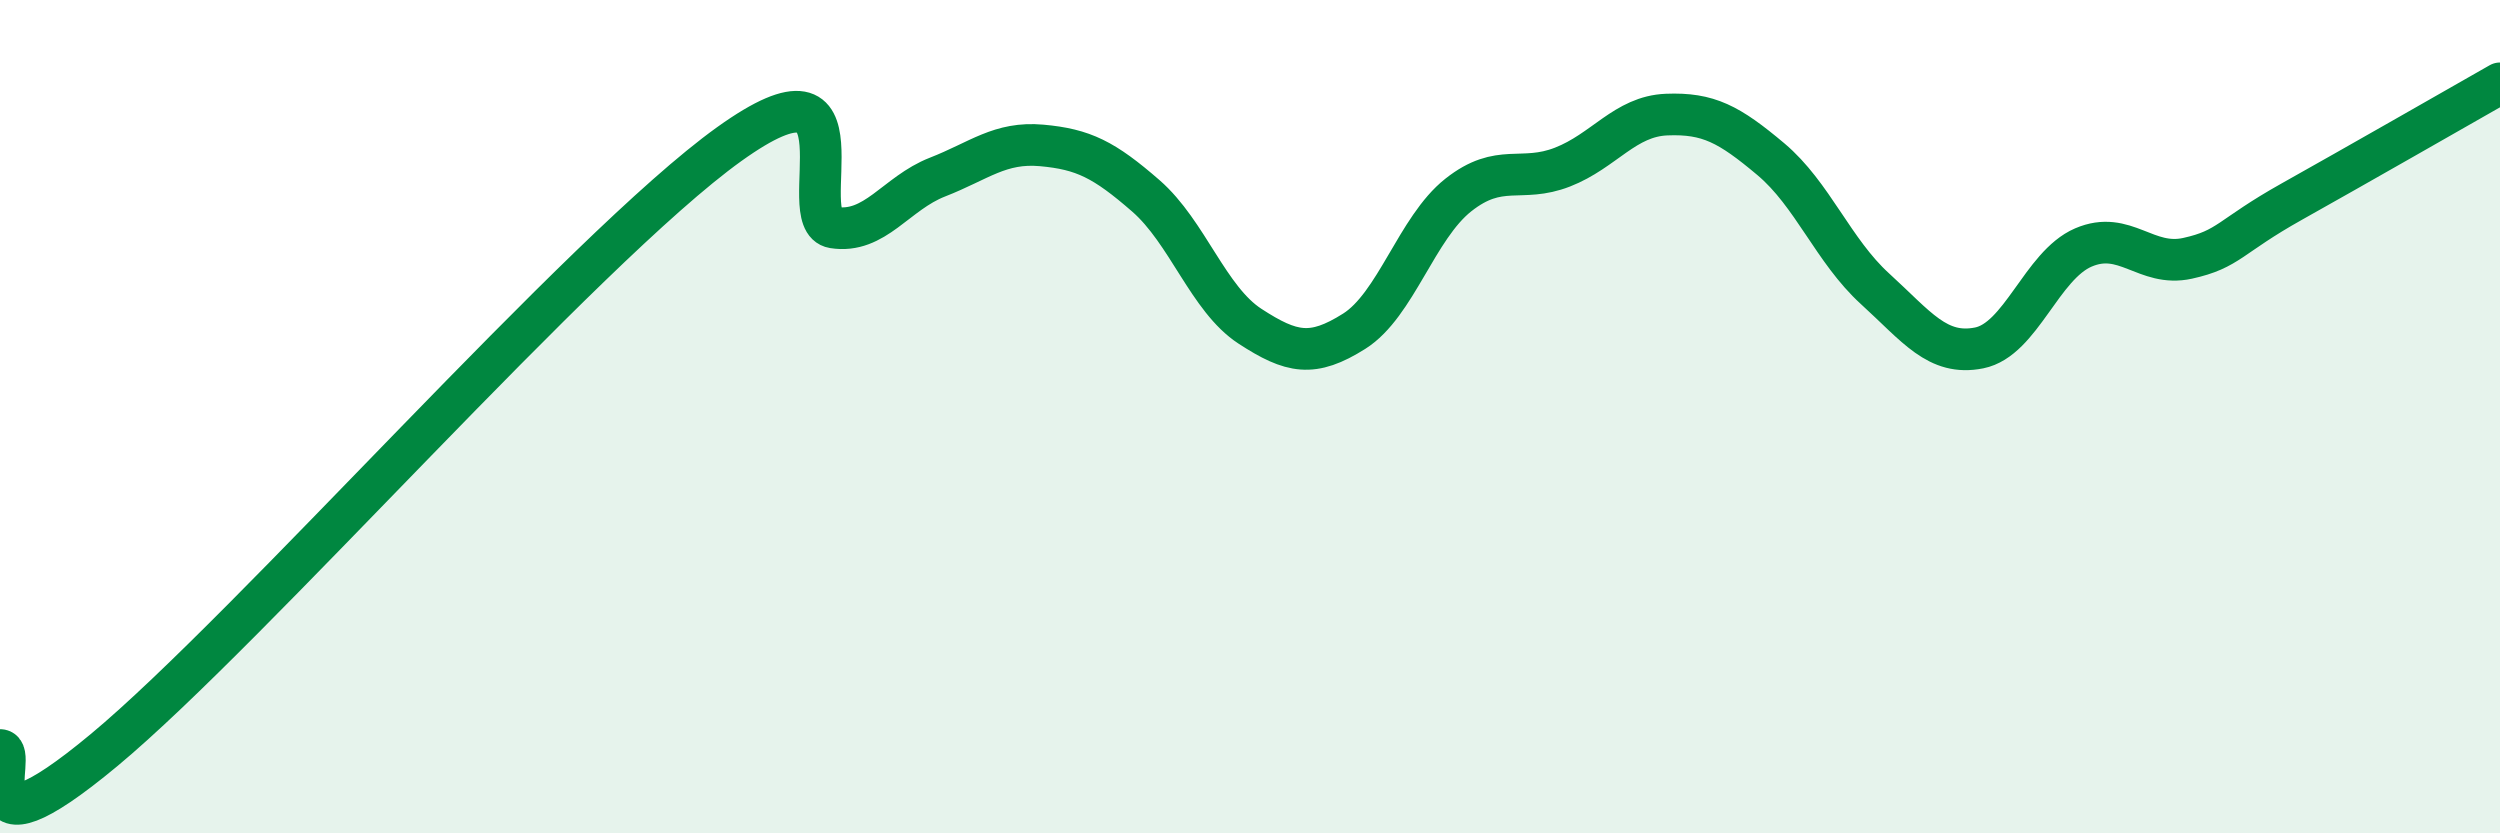 
    <svg width="60" height="20" viewBox="0 0 60 20" xmlns="http://www.w3.org/2000/svg">
      <path
        d="M 0,18 C 0.5,18 -1,20.91 2.5,18 C 6,15.09 14,5.97 17.5,3.46 C 21,0.95 19,5.3 20,5.46 C 21,5.62 21.5,4.64 22.5,4.25 C 23.5,3.86 24,3.4 25,3.49 C 26,3.58 26.5,3.83 27.5,4.7 C 28.5,5.57 29,7.18 30,7.83 C 31,8.48 31.5,8.58 32.5,7.95 C 33.5,7.32 34,5.47 35,4.68 C 36,3.89 36.5,4.4 37.5,4.01 C 38.5,3.62 39,2.79 40,2.75 C 41,2.71 41.5,2.98 42.5,3.82 C 43.5,4.66 44,6.02 45,6.93 C 46,7.84 46.5,8.55 47.5,8.35 C 48.5,8.15 49,6.37 50,5.94 C 51,5.51 51.5,6.42 52.5,6.2 C 53.5,5.98 53.5,5.68 55,4.84 C 56.5,4 59,2.57 60,2L60 20L0 20Z"
        fill="#008740"
        opacity="0.1"
        stroke-linecap="round"
        stroke-linejoin="round"
      />
      <path
        d="M 0,18 C 0.5,18 -1,20.91 2.5,18 C 6,15.09 14,5.97 17.5,3.46 C 21,0.95 19,5.3 20,5.46 C 21,5.62 21.5,4.64 22.5,4.25 C 23.5,3.86 24,3.4 25,3.49 C 26,3.58 26.5,3.83 27.5,4.7 C 28.5,5.57 29,7.18 30,7.83 C 31,8.48 31.5,8.58 32.5,7.95 C 33.5,7.32 34,5.47 35,4.68 C 36,3.89 36.5,4.4 37.5,4.01 C 38.5,3.62 39,2.79 40,2.75 C 41,2.71 41.5,2.98 42.5,3.82 C 43.5,4.66 44,6.02 45,6.93 C 46,7.84 46.5,8.55 47.5,8.35 C 48.5,8.15 49,6.37 50,5.94 C 51,5.51 51.5,6.42 52.5,6.2 C 53.5,5.98 53.5,5.68 55,4.84 C 56.5,4 59,2.57 60,2"
        stroke="#008740"
        stroke-width="1"
        fill="none"
        stroke-linecap="round"
        stroke-linejoin="round"
      />
    </svg>
  
